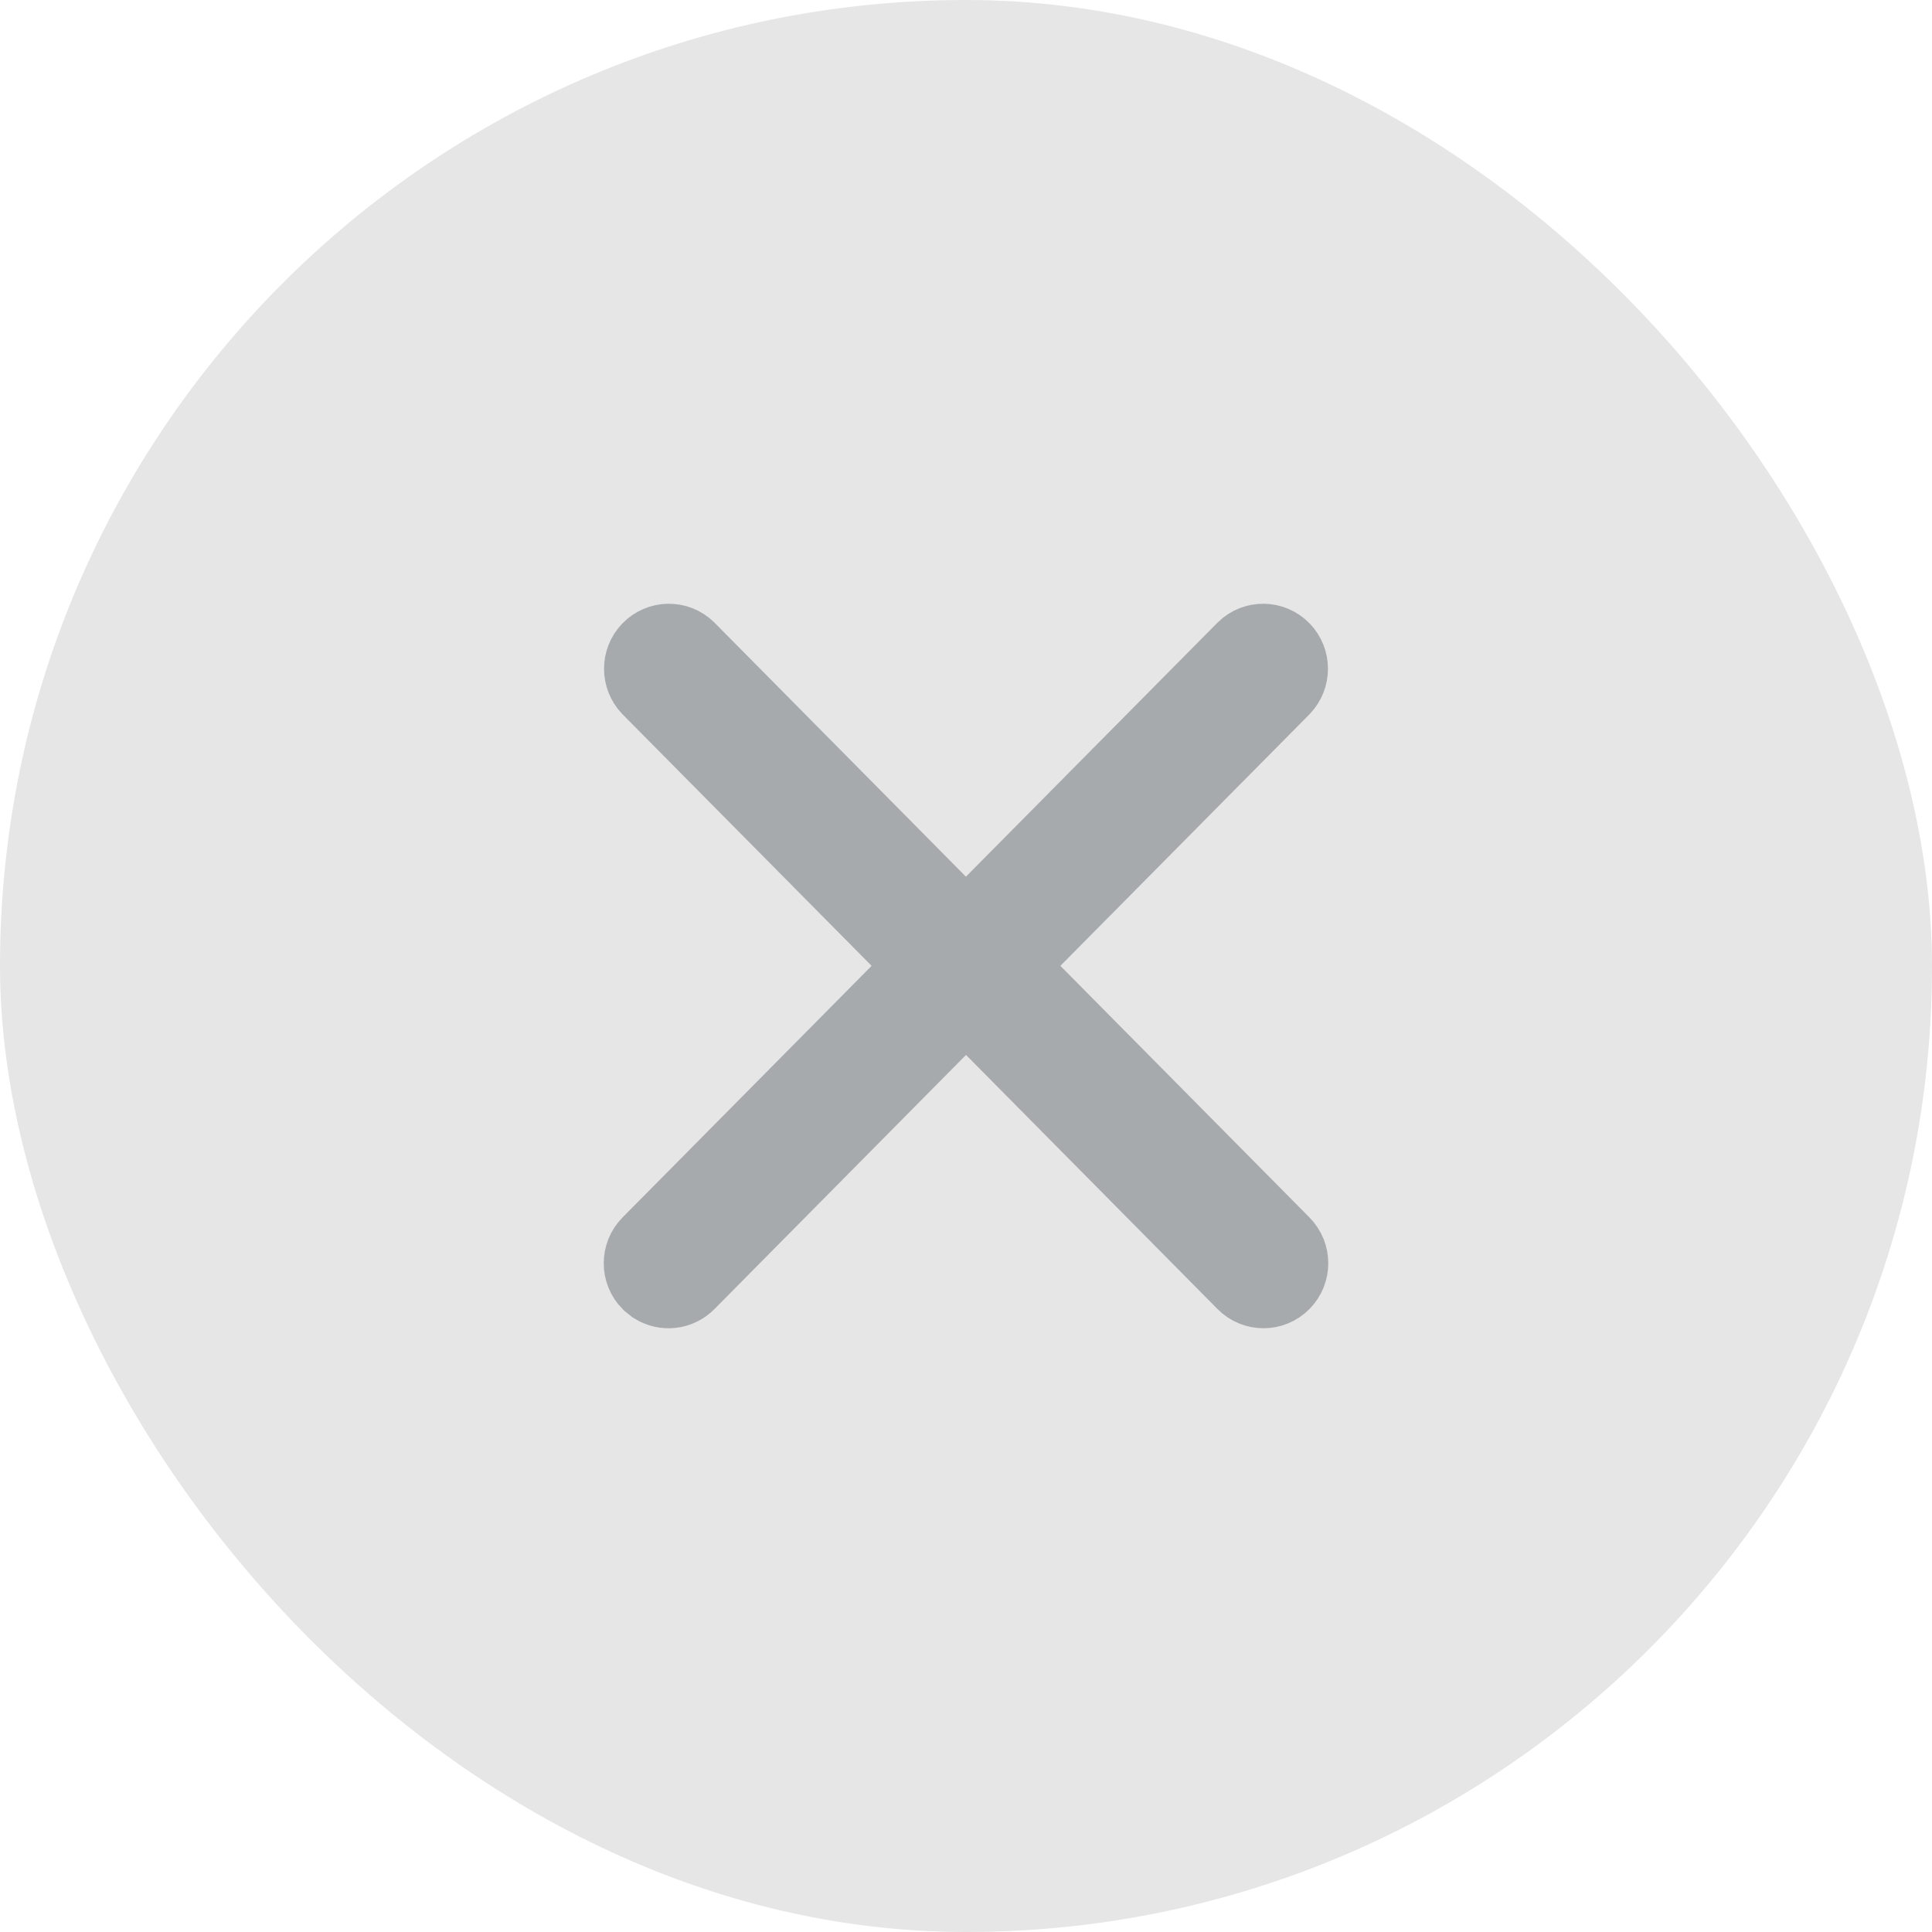 <?xml version="1.0" encoding="UTF-8"?>
<svg width="24px" height="24px" viewBox="0 0 24 24" version="1.1" xmlns="http://www.w3.org/2000/svg" xmlns:xlink="http://www.w3.org/1999/xlink">
    <title>A23BA775-841F-49B7-B74F-BDBD75F29E5B</title>
    <g id="Page-1" stroke="none" stroke-width="1" fill="none" fill-rule="evenodd">
        <g id="mPulse_v1_new_migration_success" transform="translate(-936, -231)" fill-rule="nonzero">
            <g id="Group-7" transform="translate(450, 201)">
                <g id="using-tablet-happy-winner-young-handsome-african-american-black-man-smiling-holding-tablet-playing-games-using-booking-app-isolated-yellow-background" transform="translate(143, 30)">
                    <g id="icons/close" transform="translate(343, 0)">
                        <rect id="Radio_unselected-Copy" fill="#000000" opacity="0.1" x="0" y="0" width="24" height="24" rx="12"></rect>
                        <g opacity="0.3" transform="translate(8, 8)" fill="#151E28" id="Combined-Shape" stroke="#151E28">
                            <g>
                                <path d="M7.911,0.094 C8.025,0.213 8.025,0.402 7.911,0.522 L4.469,3.998 L7.911,7.475 C8.03,7.595 8.03,7.79 7.911,7.91 C7.792,8.03 7.599,8.03 7.48,7.91 L4,4.394 L0.52,7.91 C0.418,8.013 0.262,8.028 0.144,7.954 L0.089,7.91 C-0.03,7.79 -0.03,7.595 0.089,7.475 L3.531,3.998 L0.089,0.522 C-0.025,0.402 -0.025,0.213 0.089,0.094 C0.206,-0.028 0.399,-0.032 0.52,0.086 L3.999,3.601 L7.48,0.086 C7.601,-0.032 7.794,-0.028 7.911,0.094 Z"></path>
                            </g>
                        </g>
                    </g>
                </g>
            </g>
        </g>
    </g>
</svg>